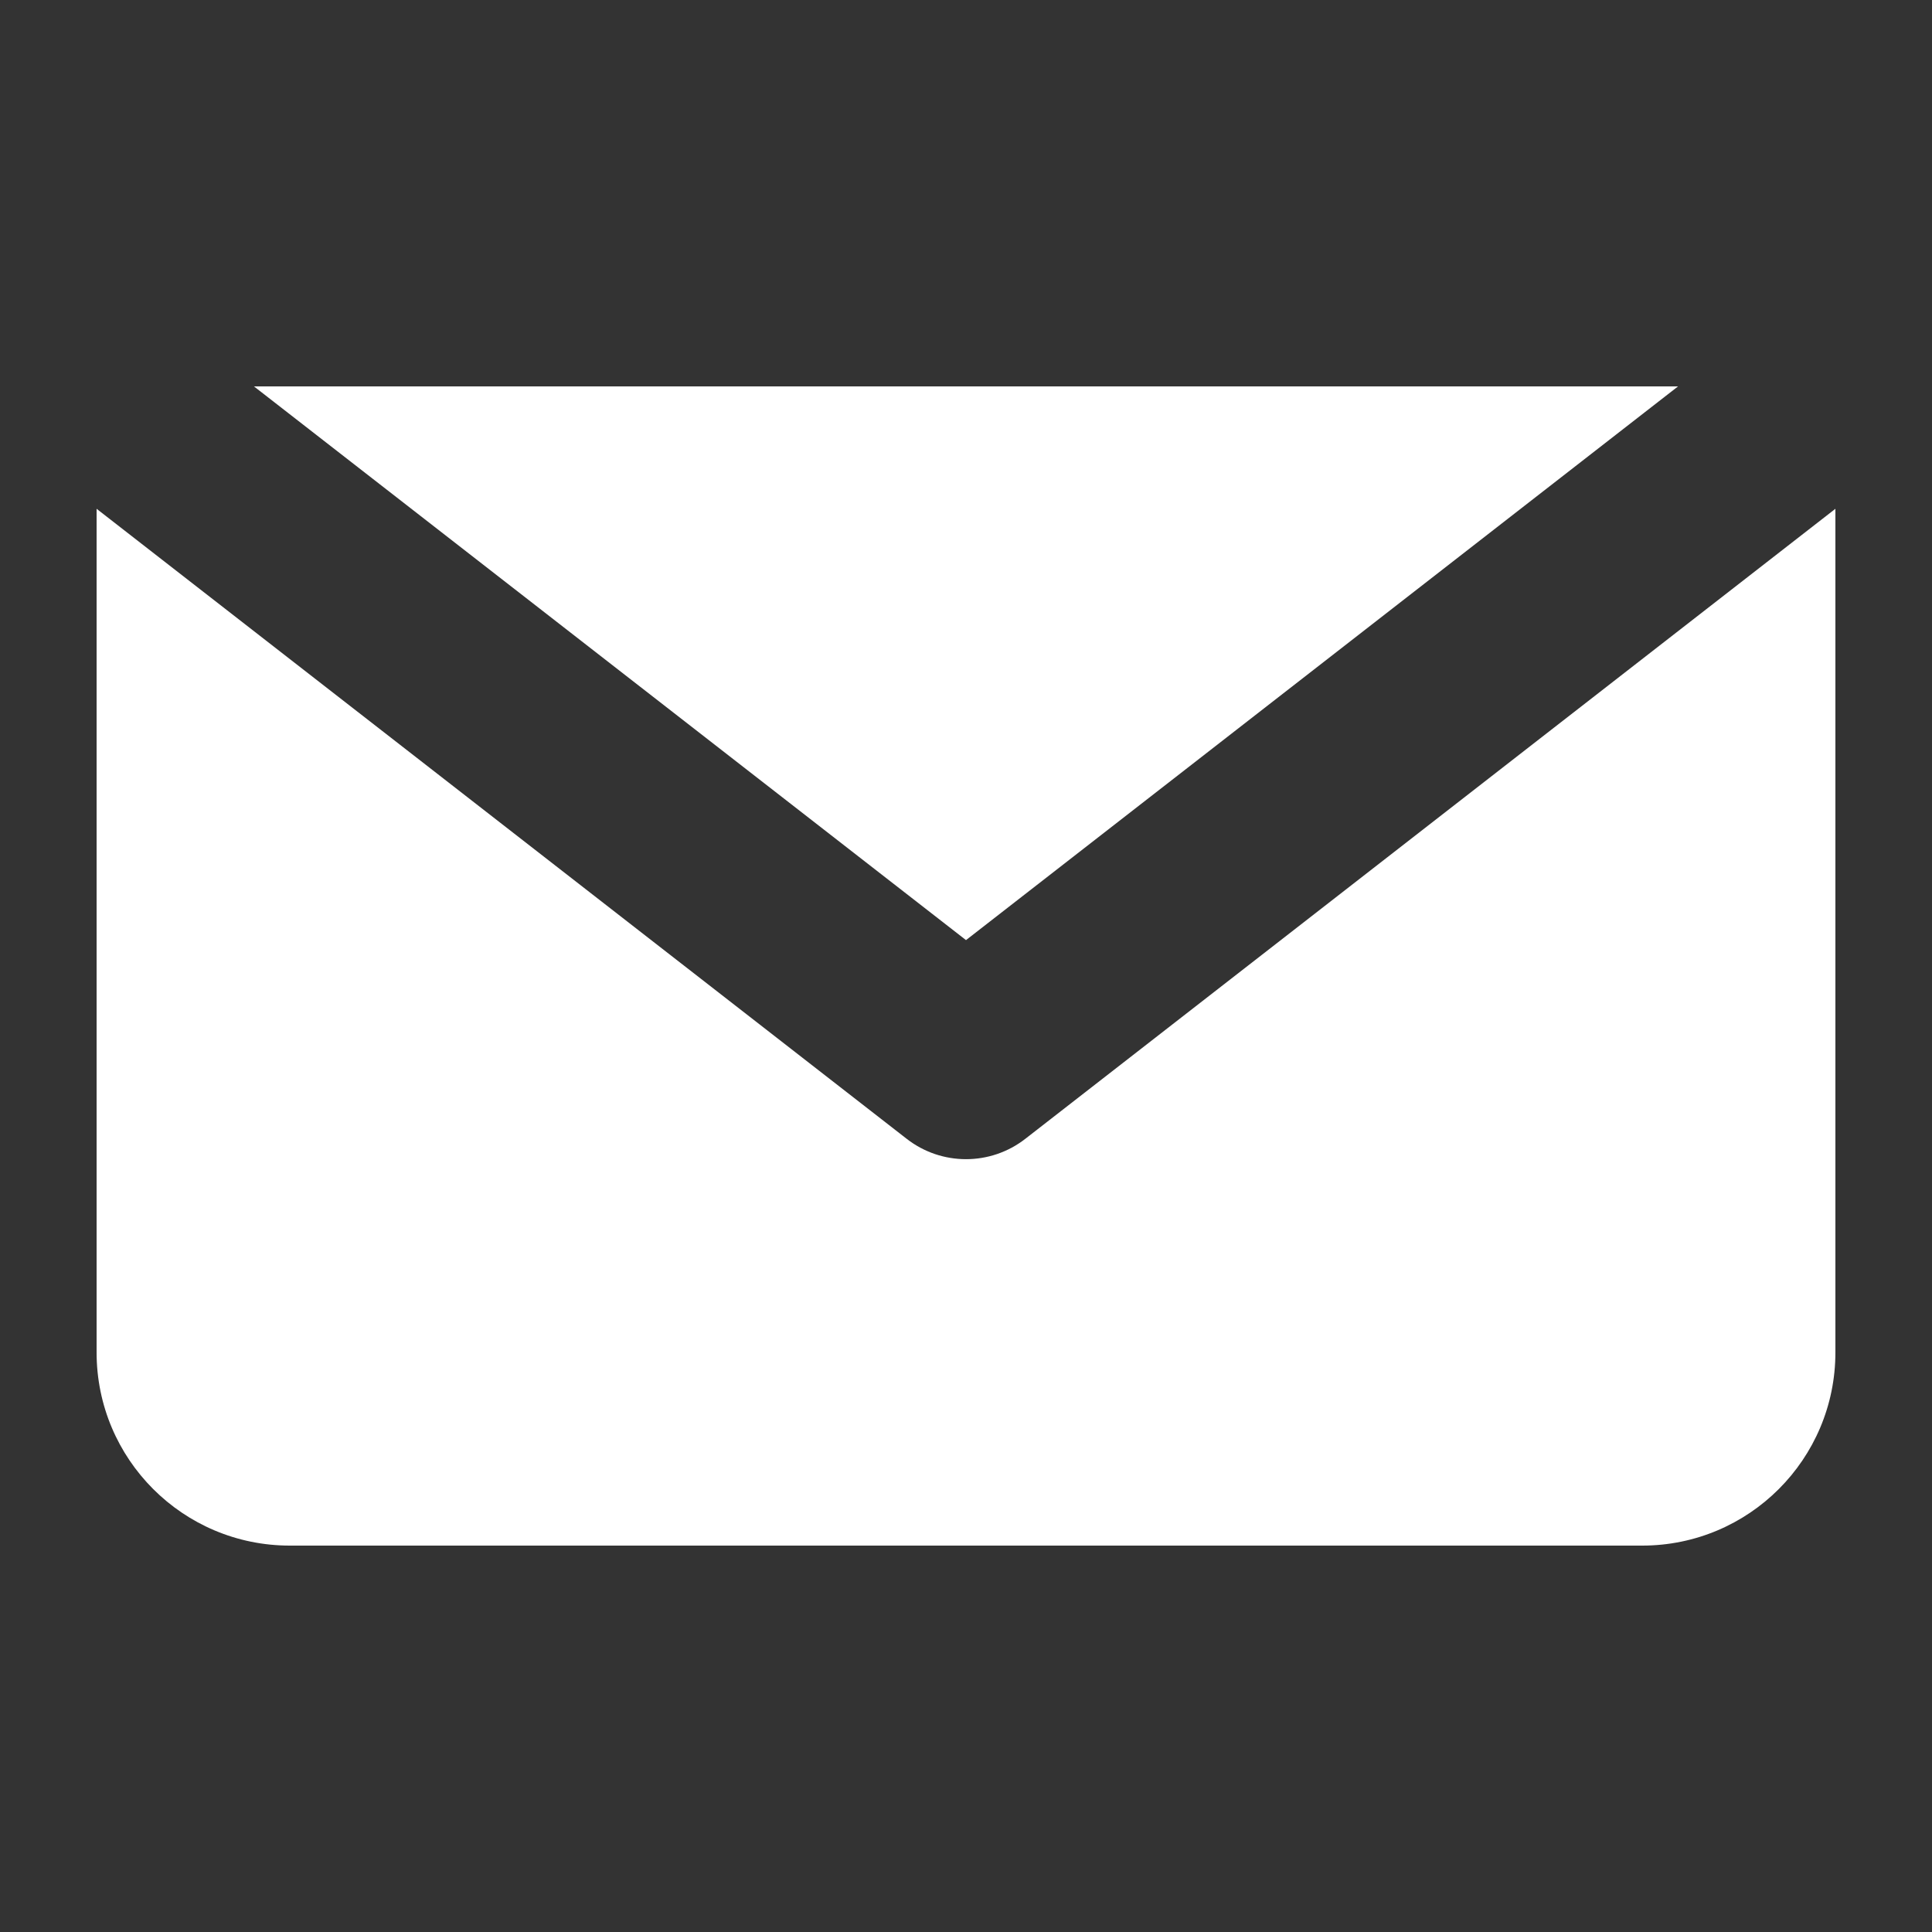 <svg width="20" height="20" viewBox="0 0 20 20" fill="none" xmlns="http://www.w3.org/2000/svg">
<rect x="0" y="0" width="20" height="20" fill="#333333" stroke="none"/>
<path d="M2.629 4L10 9.732L17.371 4H2.629Z" fill="white"/>
<path d="M17 16H3C1.895 16 1 15.105 1 14V5.267L9.386 11.789C9.747 12.07 10.253 12.07 10.614 11.789L19 5.267V14C19 15.105 18.105 16 17 16Z" fill="white"/>
</svg>
